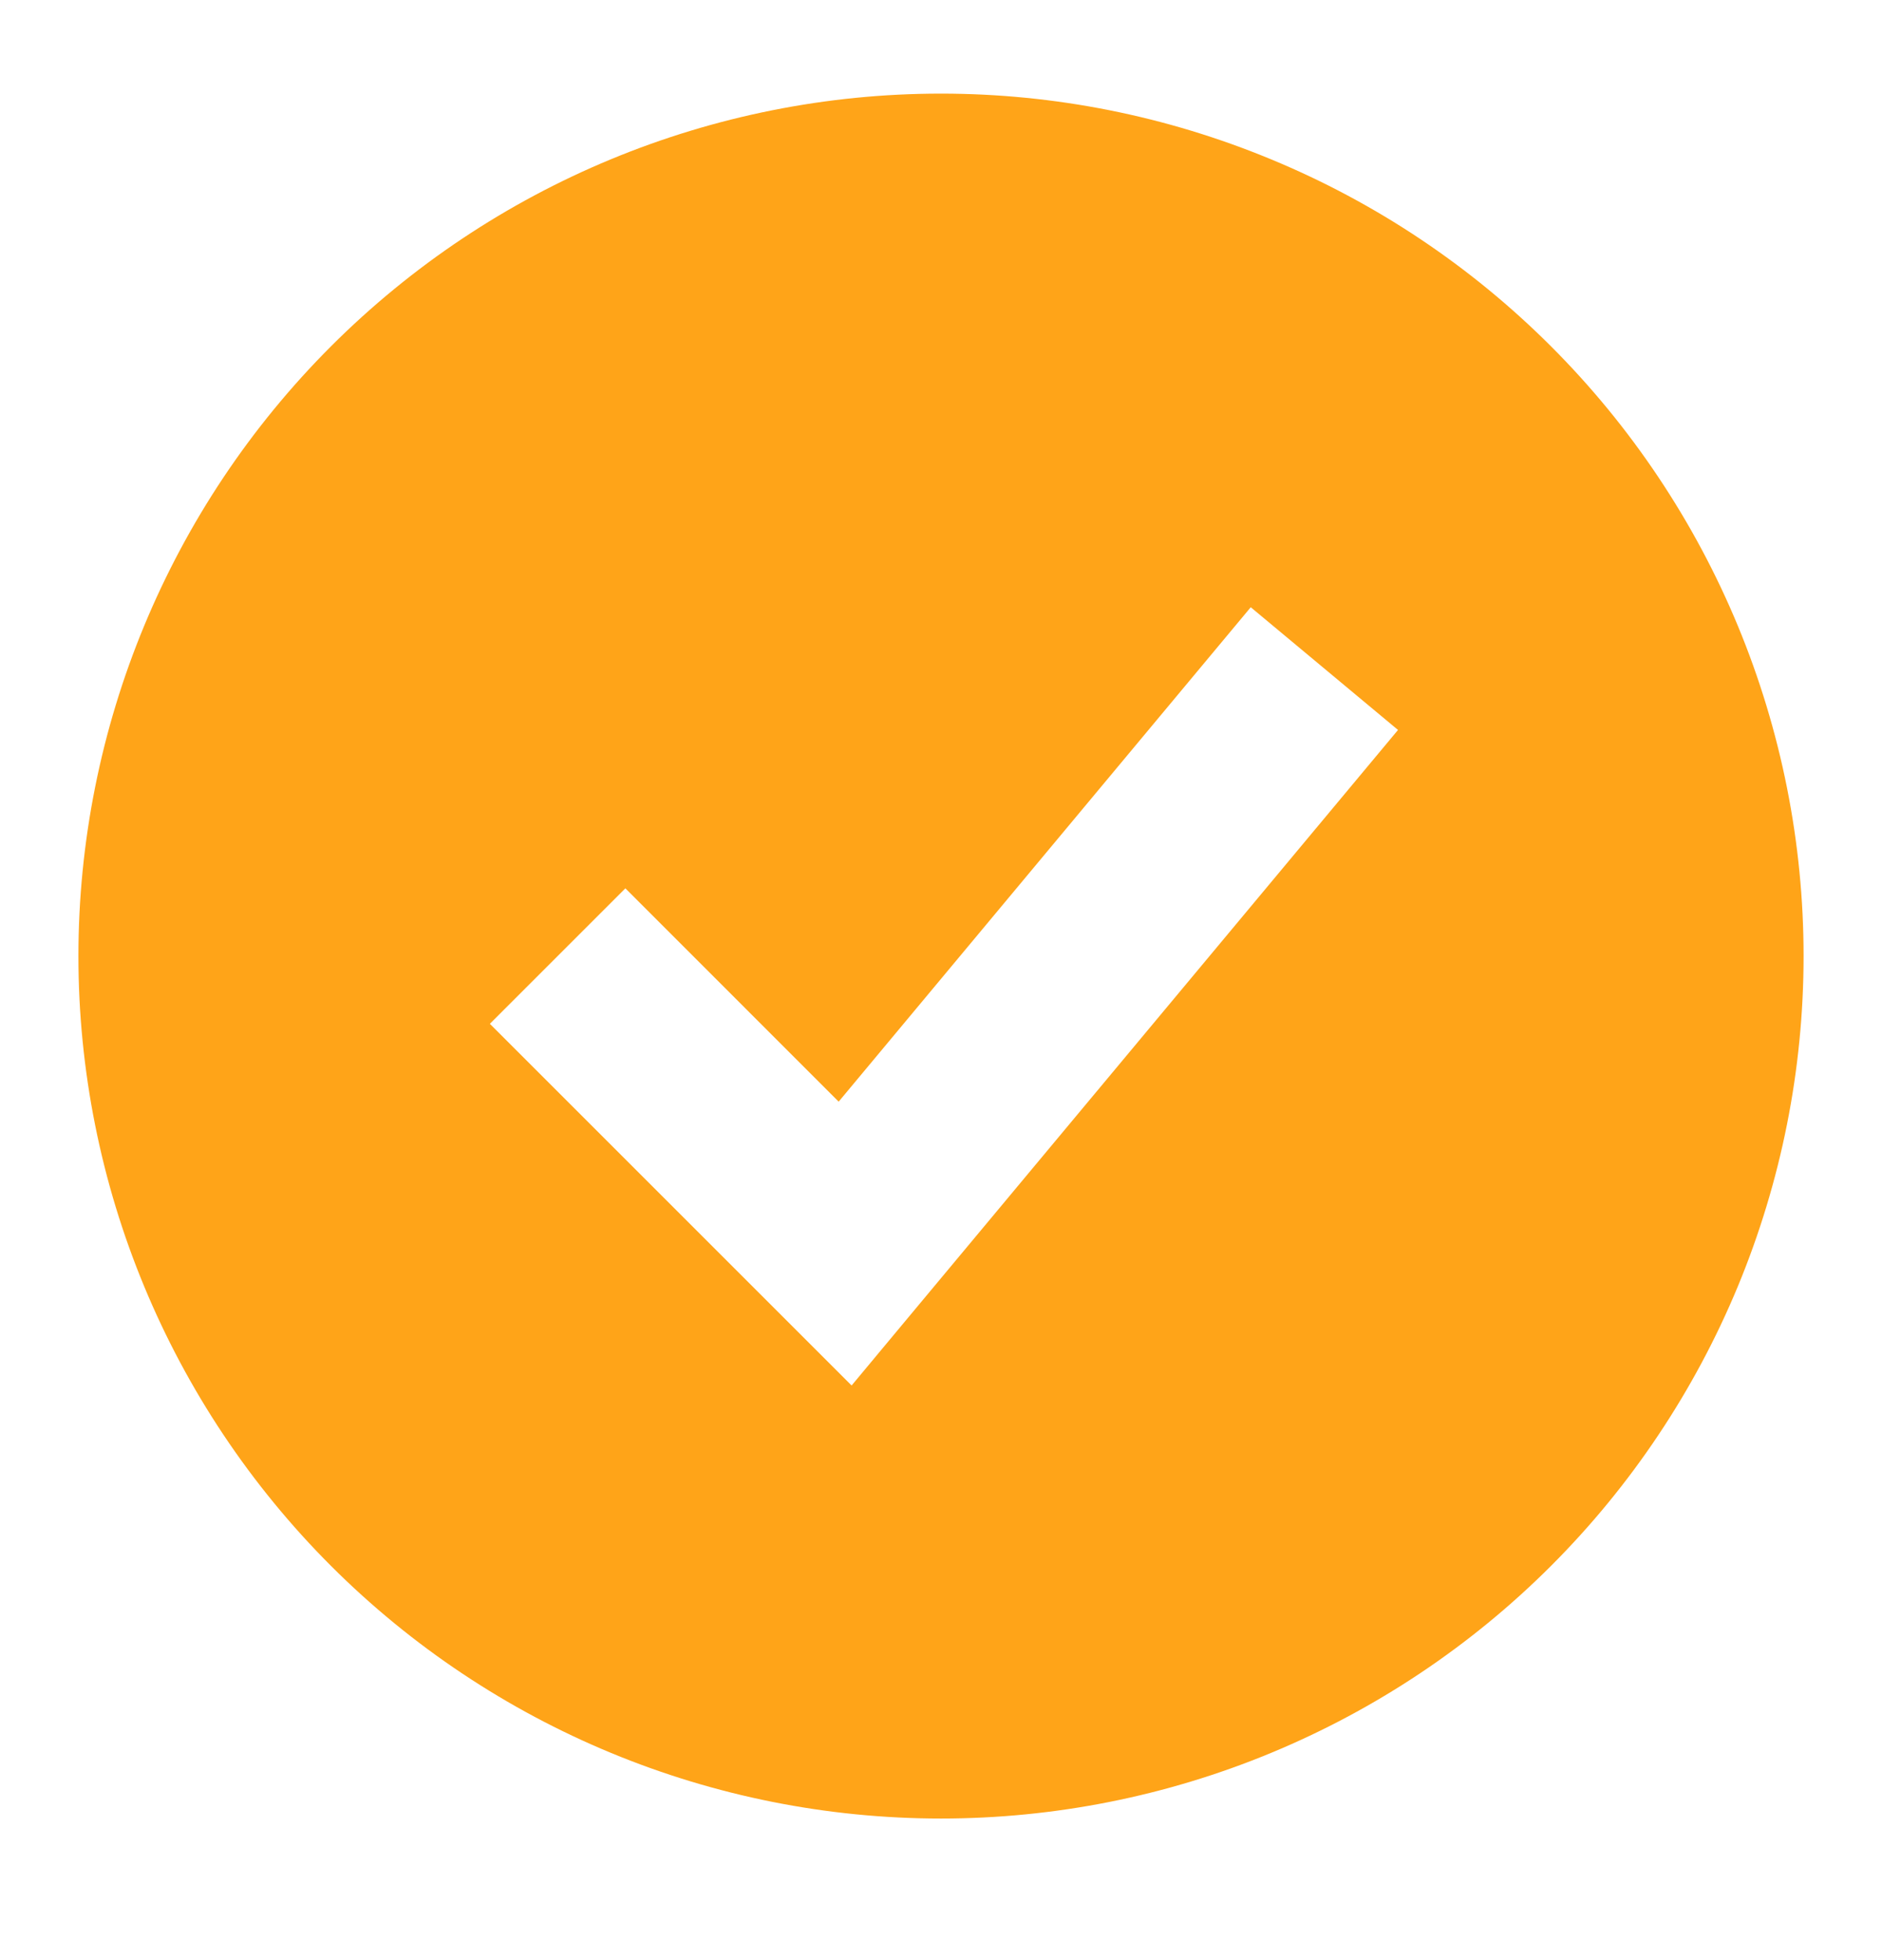 <svg width="24" height="25" viewBox="0 0 24 25" fill="none" xmlns="http://www.w3.org/2000/svg">
<path fill-rule="evenodd" clip-rule="evenodd" d="M12 23.194C13.444 23.194 14.875 22.91 16.209 22.357C17.544 21.804 18.757 20.994 19.778 19.973C20.8 18.951 21.61 17.738 22.163 16.404C22.715 15.069 23 13.639 23 12.194C23 10.75 22.715 9.319 22.163 7.985C21.61 6.65 20.8 5.438 19.778 4.416C18.757 3.395 17.544 2.584 16.209 2.032C14.875 1.479 13.444 1.194 12 1.194C9.083 1.194 6.285 2.353 4.222 4.416C2.159 6.479 1 9.277 1 12.194C1 15.112 2.159 17.91 4.222 19.973C6.285 22.035 9.083 23.194 12 23.194ZM11.716 16.643L17.828 9.31L15.95 7.745L10.695 14.051L7.975 11.33L6.247 13.058L9.914 16.725L10.86 17.671L11.716 16.643Z" fill="#FFA418"/>
</svg>
